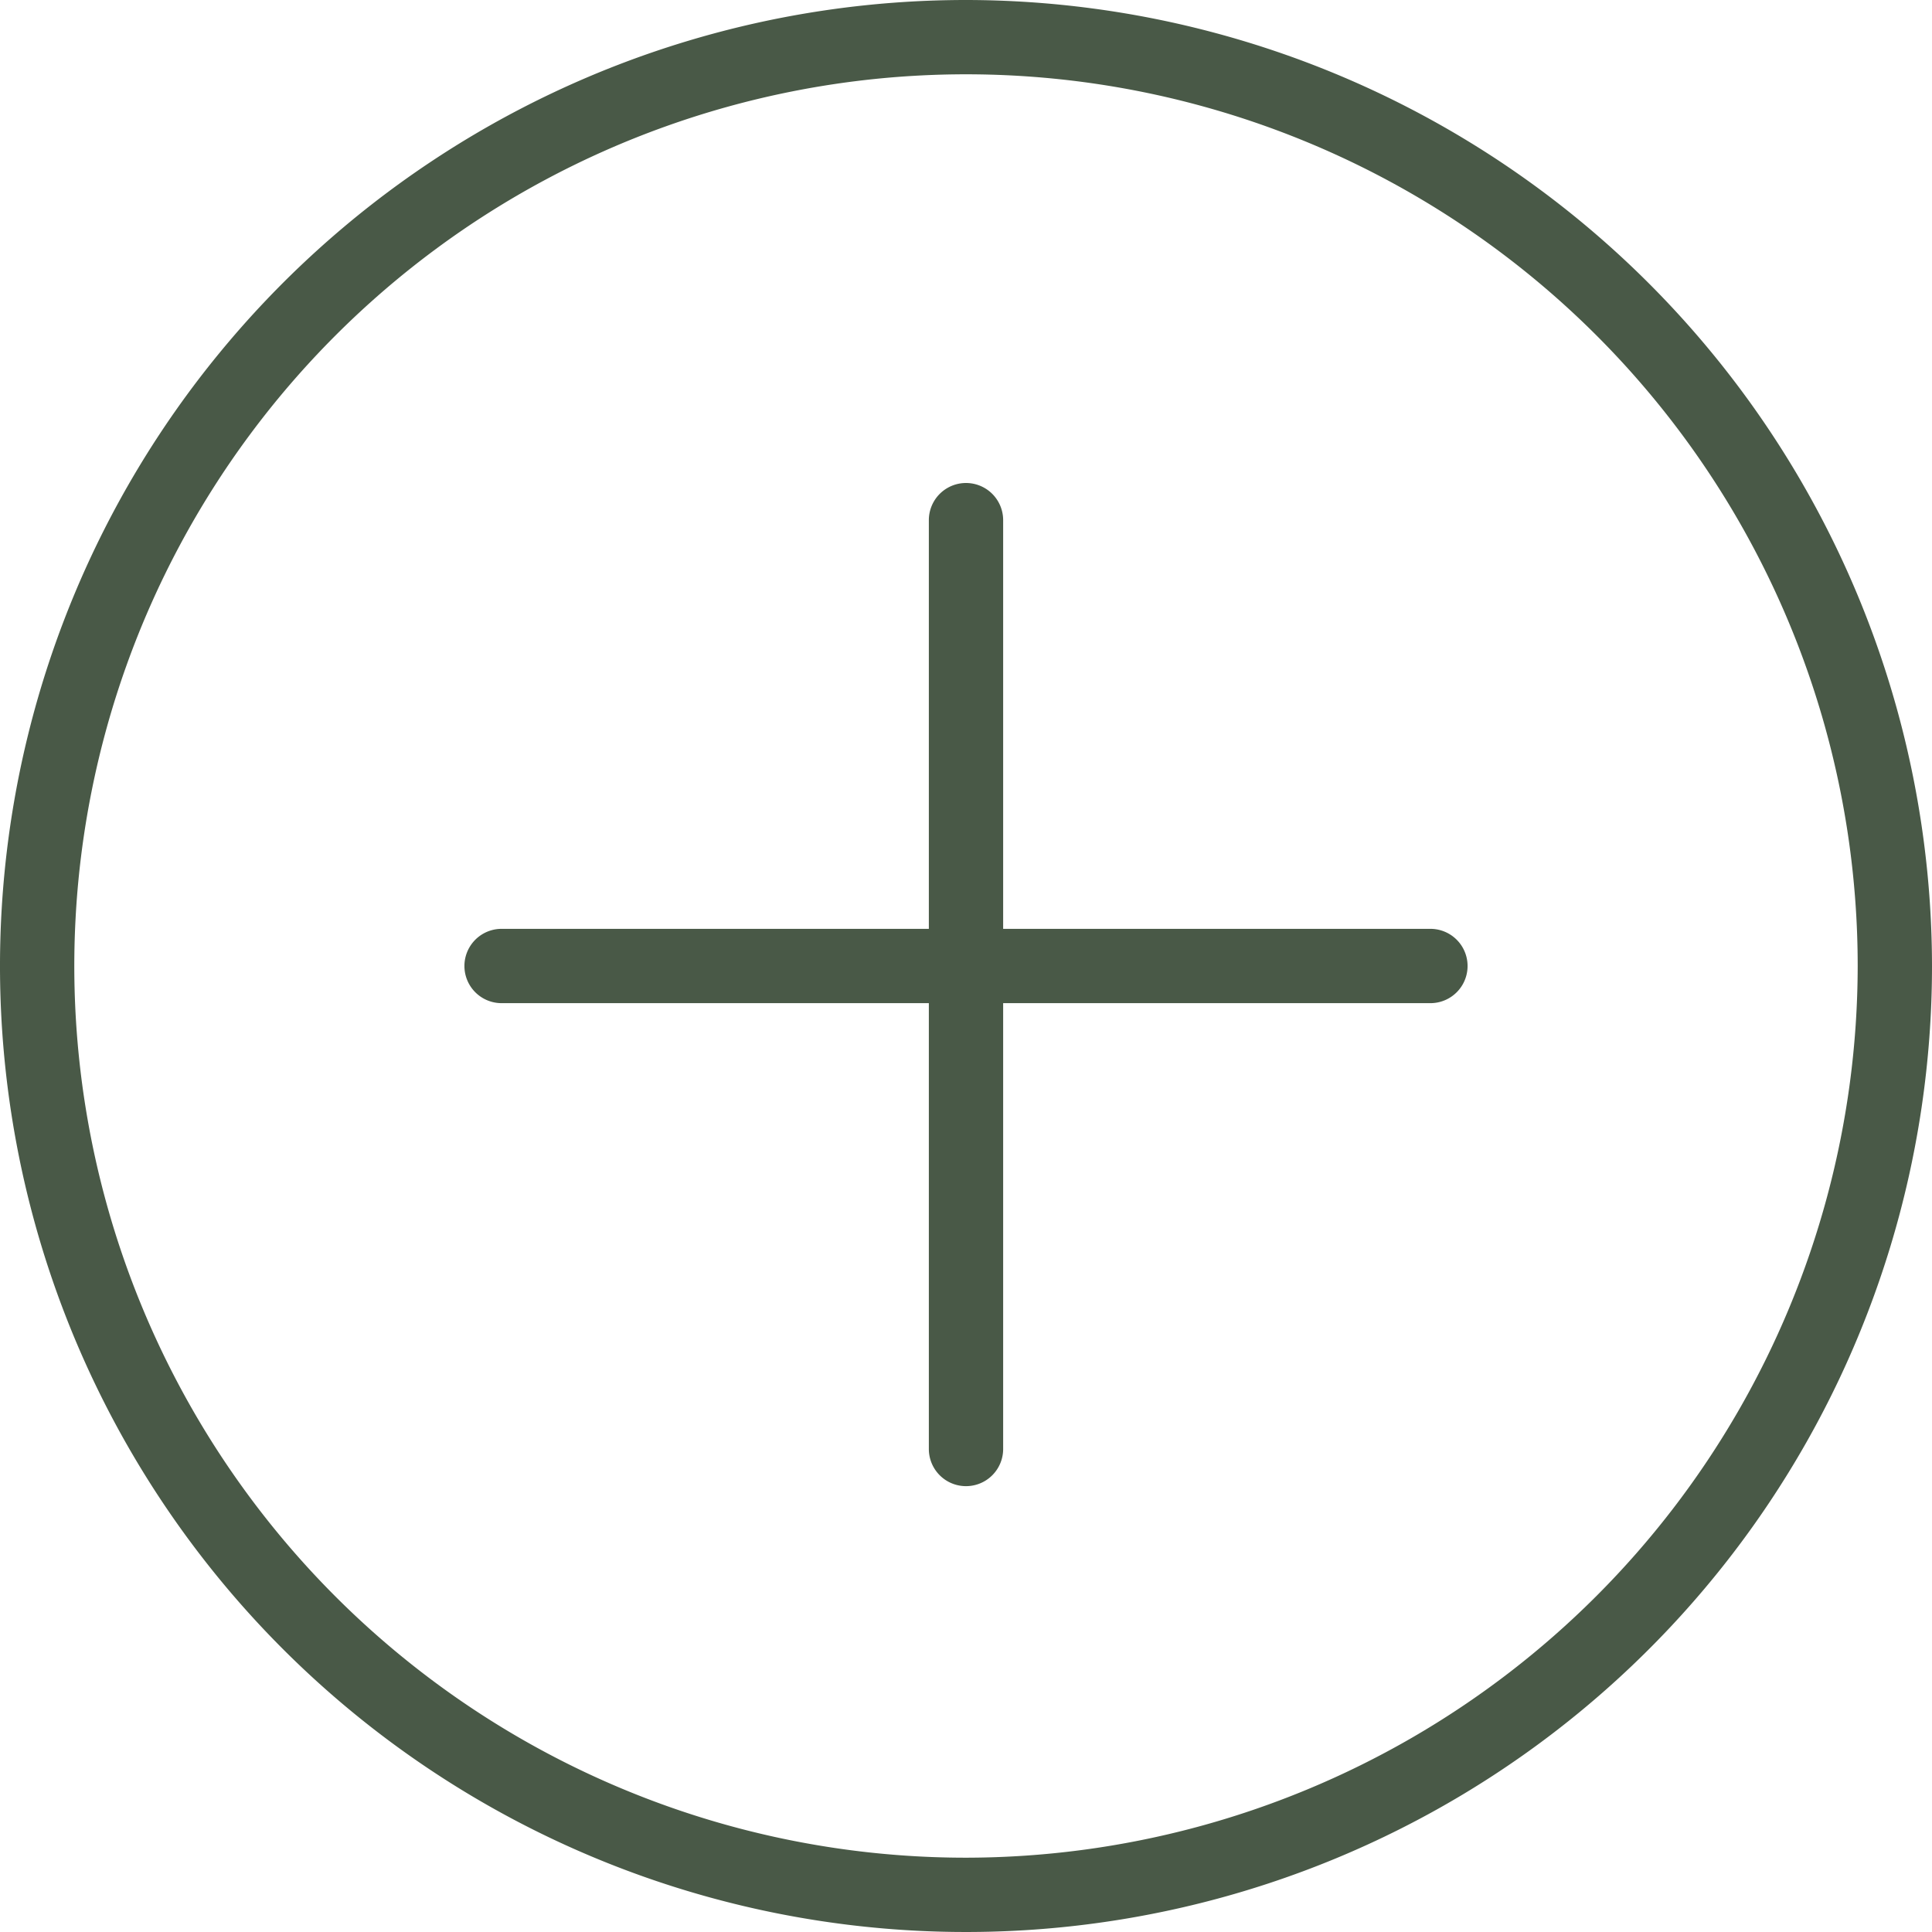 <svg data-name="Group 146" xmlns="http://www.w3.org/2000/svg" width="52" height="52"><path data-name="Path 305" d="M26 0a26 26 0 1026 26A26.029 26.029 0 0026 0zm0 50a24 24 0 1124-24 24.028 24.028 0 01-24 24z" fill="#495947"/><path data-name="Path 306" d="M38.5 25H27V14a1 1 0 00-2 0v11H13.5a1 1 0 000 2H25v12a1 1 0 002 0V27h11.5a1 1 0 000-2z" fill="#495947"/></svg>